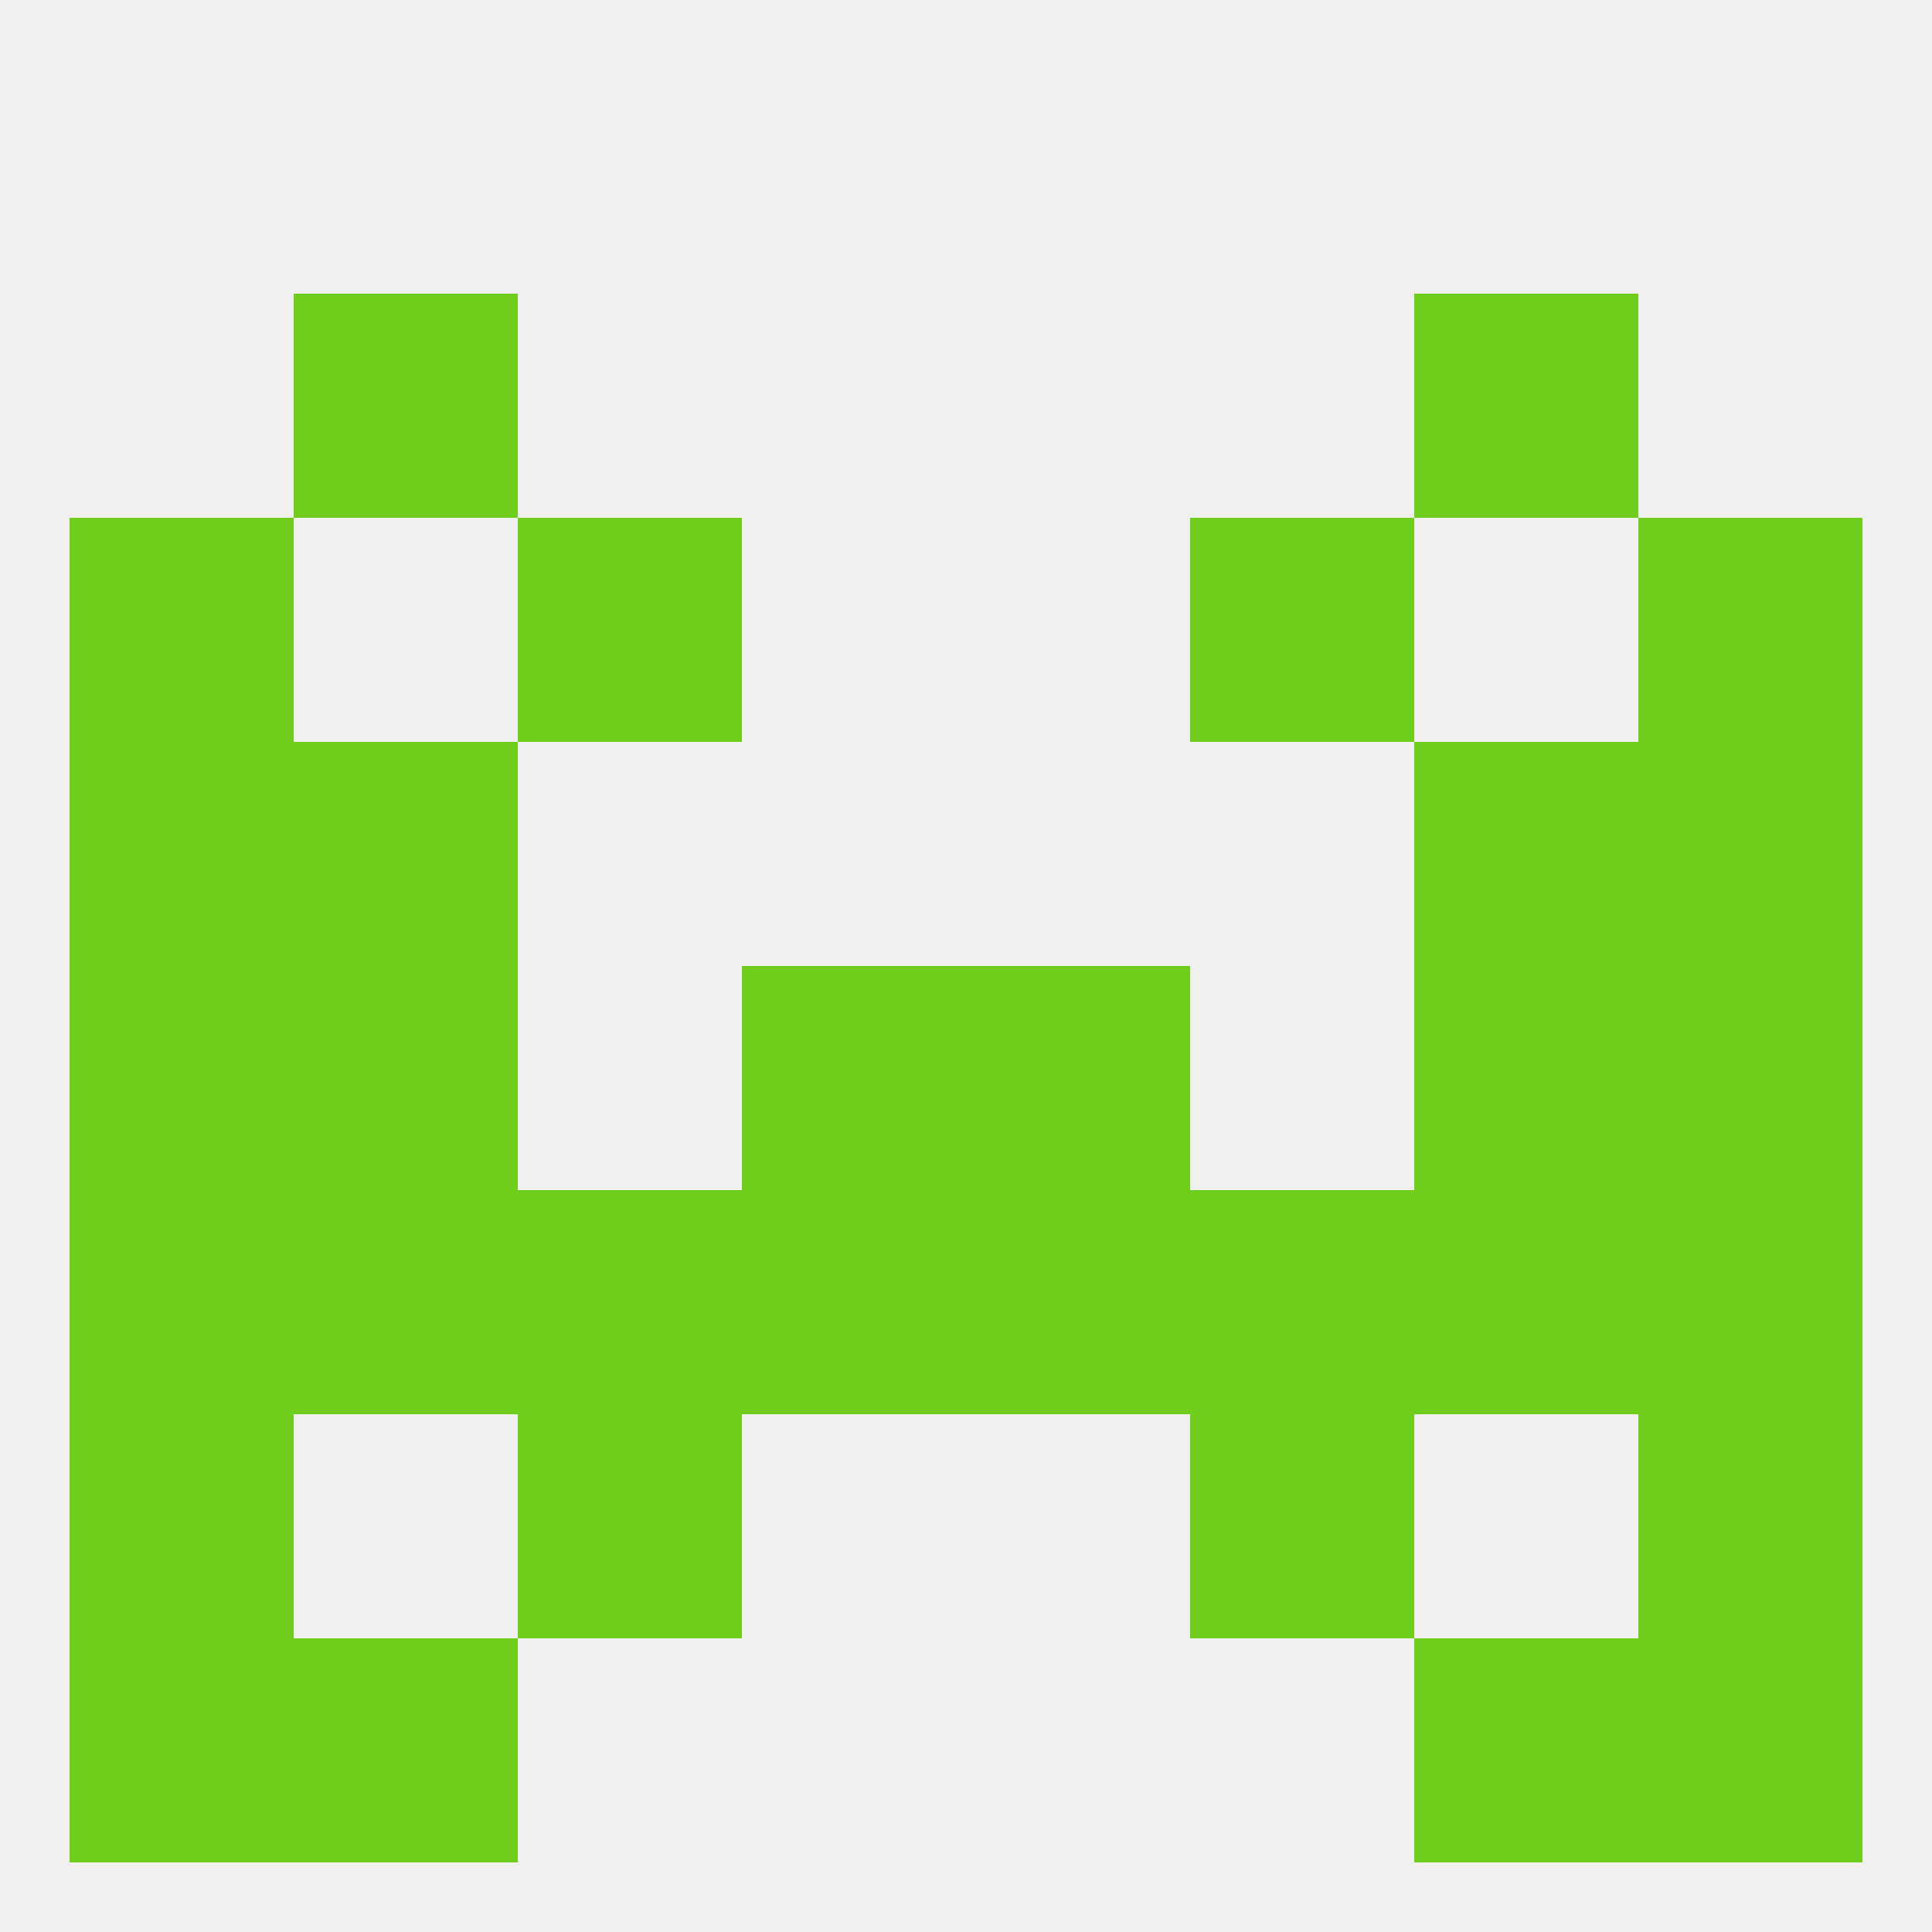 
<!--   <?xml version="1.0"?> -->
<svg version="1.1" baseprofile="full" xmlns="http://www.w3.org/2000/svg" xmlns:xlink="http://www.w3.org/1999/xlink" xmlns:ev="http://www.w3.org/2001/xml-events" width="250" height="250" viewBox="0 0 250 250" >
	<rect width="100%" height="100%" fill="rgba(240,240,240,255)"/>

	<rect x="38" y="125" width="29" height="29" fill="rgba(111,206,28,255)"/>
	<rect x="183" y="125" width="29" height="29" fill="rgba(111,206,28,255)"/>
	<rect x="96" y="125" width="29" height="29" fill="rgba(111,206,28,255)"/>
	<rect x="125" y="125" width="29" height="29" fill="rgba(111,206,28,255)"/>
	<rect x="9" y="125" width="29" height="29" fill="rgba(111,206,28,255)"/>
	<rect x="212" y="125" width="29" height="29" fill="rgba(111,206,28,255)"/>
	<rect x="67" y="183" width="29" height="29" fill="rgba(111,206,28,255)"/>
	<rect x="154" y="183" width="29" height="29" fill="rgba(111,206,28,255)"/>
	<rect x="9" y="183" width="29" height="29" fill="rgba(111,206,28,255)"/>
	<rect x="212" y="183" width="29" height="29" fill="rgba(111,206,28,255)"/>
	<rect x="96" y="154" width="29" height="29" fill="rgba(111,206,28,255)"/>
	<rect x="125" y="154" width="29" height="29" fill="rgba(111,206,28,255)"/>
	<rect x="212" y="154" width="29" height="29" fill="rgba(111,206,28,255)"/>
	<rect x="183" y="154" width="29" height="29" fill="rgba(111,206,28,255)"/>
	<rect x="67" y="154" width="29" height="29" fill="rgba(111,206,28,255)"/>
	<rect x="154" y="154" width="29" height="29" fill="rgba(111,206,28,255)"/>
	<rect x="9" y="154" width="29" height="29" fill="rgba(111,206,28,255)"/>
	<rect x="38" y="154" width="29" height="29" fill="rgba(111,206,28,255)"/>
	<rect x="9" y="212" width="29" height="29" fill="rgba(111,206,28,255)"/>
	<rect x="212" y="212" width="29" height="29" fill="rgba(111,206,28,255)"/>
	<rect x="38" y="212" width="29" height="29" fill="rgba(111,206,28,255)"/>
	<rect x="183" y="212" width="29" height="29" fill="rgba(111,206,28,255)"/>
	<rect x="183" y="96" width="29" height="29" fill="rgba(111,206,28,255)"/>
	<rect x="9" y="96" width="29" height="29" fill="rgba(111,206,28,255)"/>
	<rect x="212" y="96" width="29" height="29" fill="rgba(111,206,28,255)"/>
	<rect x="38" y="96" width="29" height="29" fill="rgba(111,206,28,255)"/>
	<rect x="9" y="67" width="29" height="29" fill="rgba(111,206,28,255)"/>
	<rect x="212" y="67" width="29" height="29" fill="rgba(111,206,28,255)"/>
	<rect x="67" y="67" width="29" height="29" fill="rgba(111,206,28,255)"/>
	<rect x="154" y="67" width="29" height="29" fill="rgba(111,206,28,255)"/>
	<rect x="38" y="38" width="29" height="29" fill="rgba(111,206,28,255)"/>
	<rect x="183" y="38" width="29" height="29" fill="rgba(111,206,28,255)"/>
</svg>